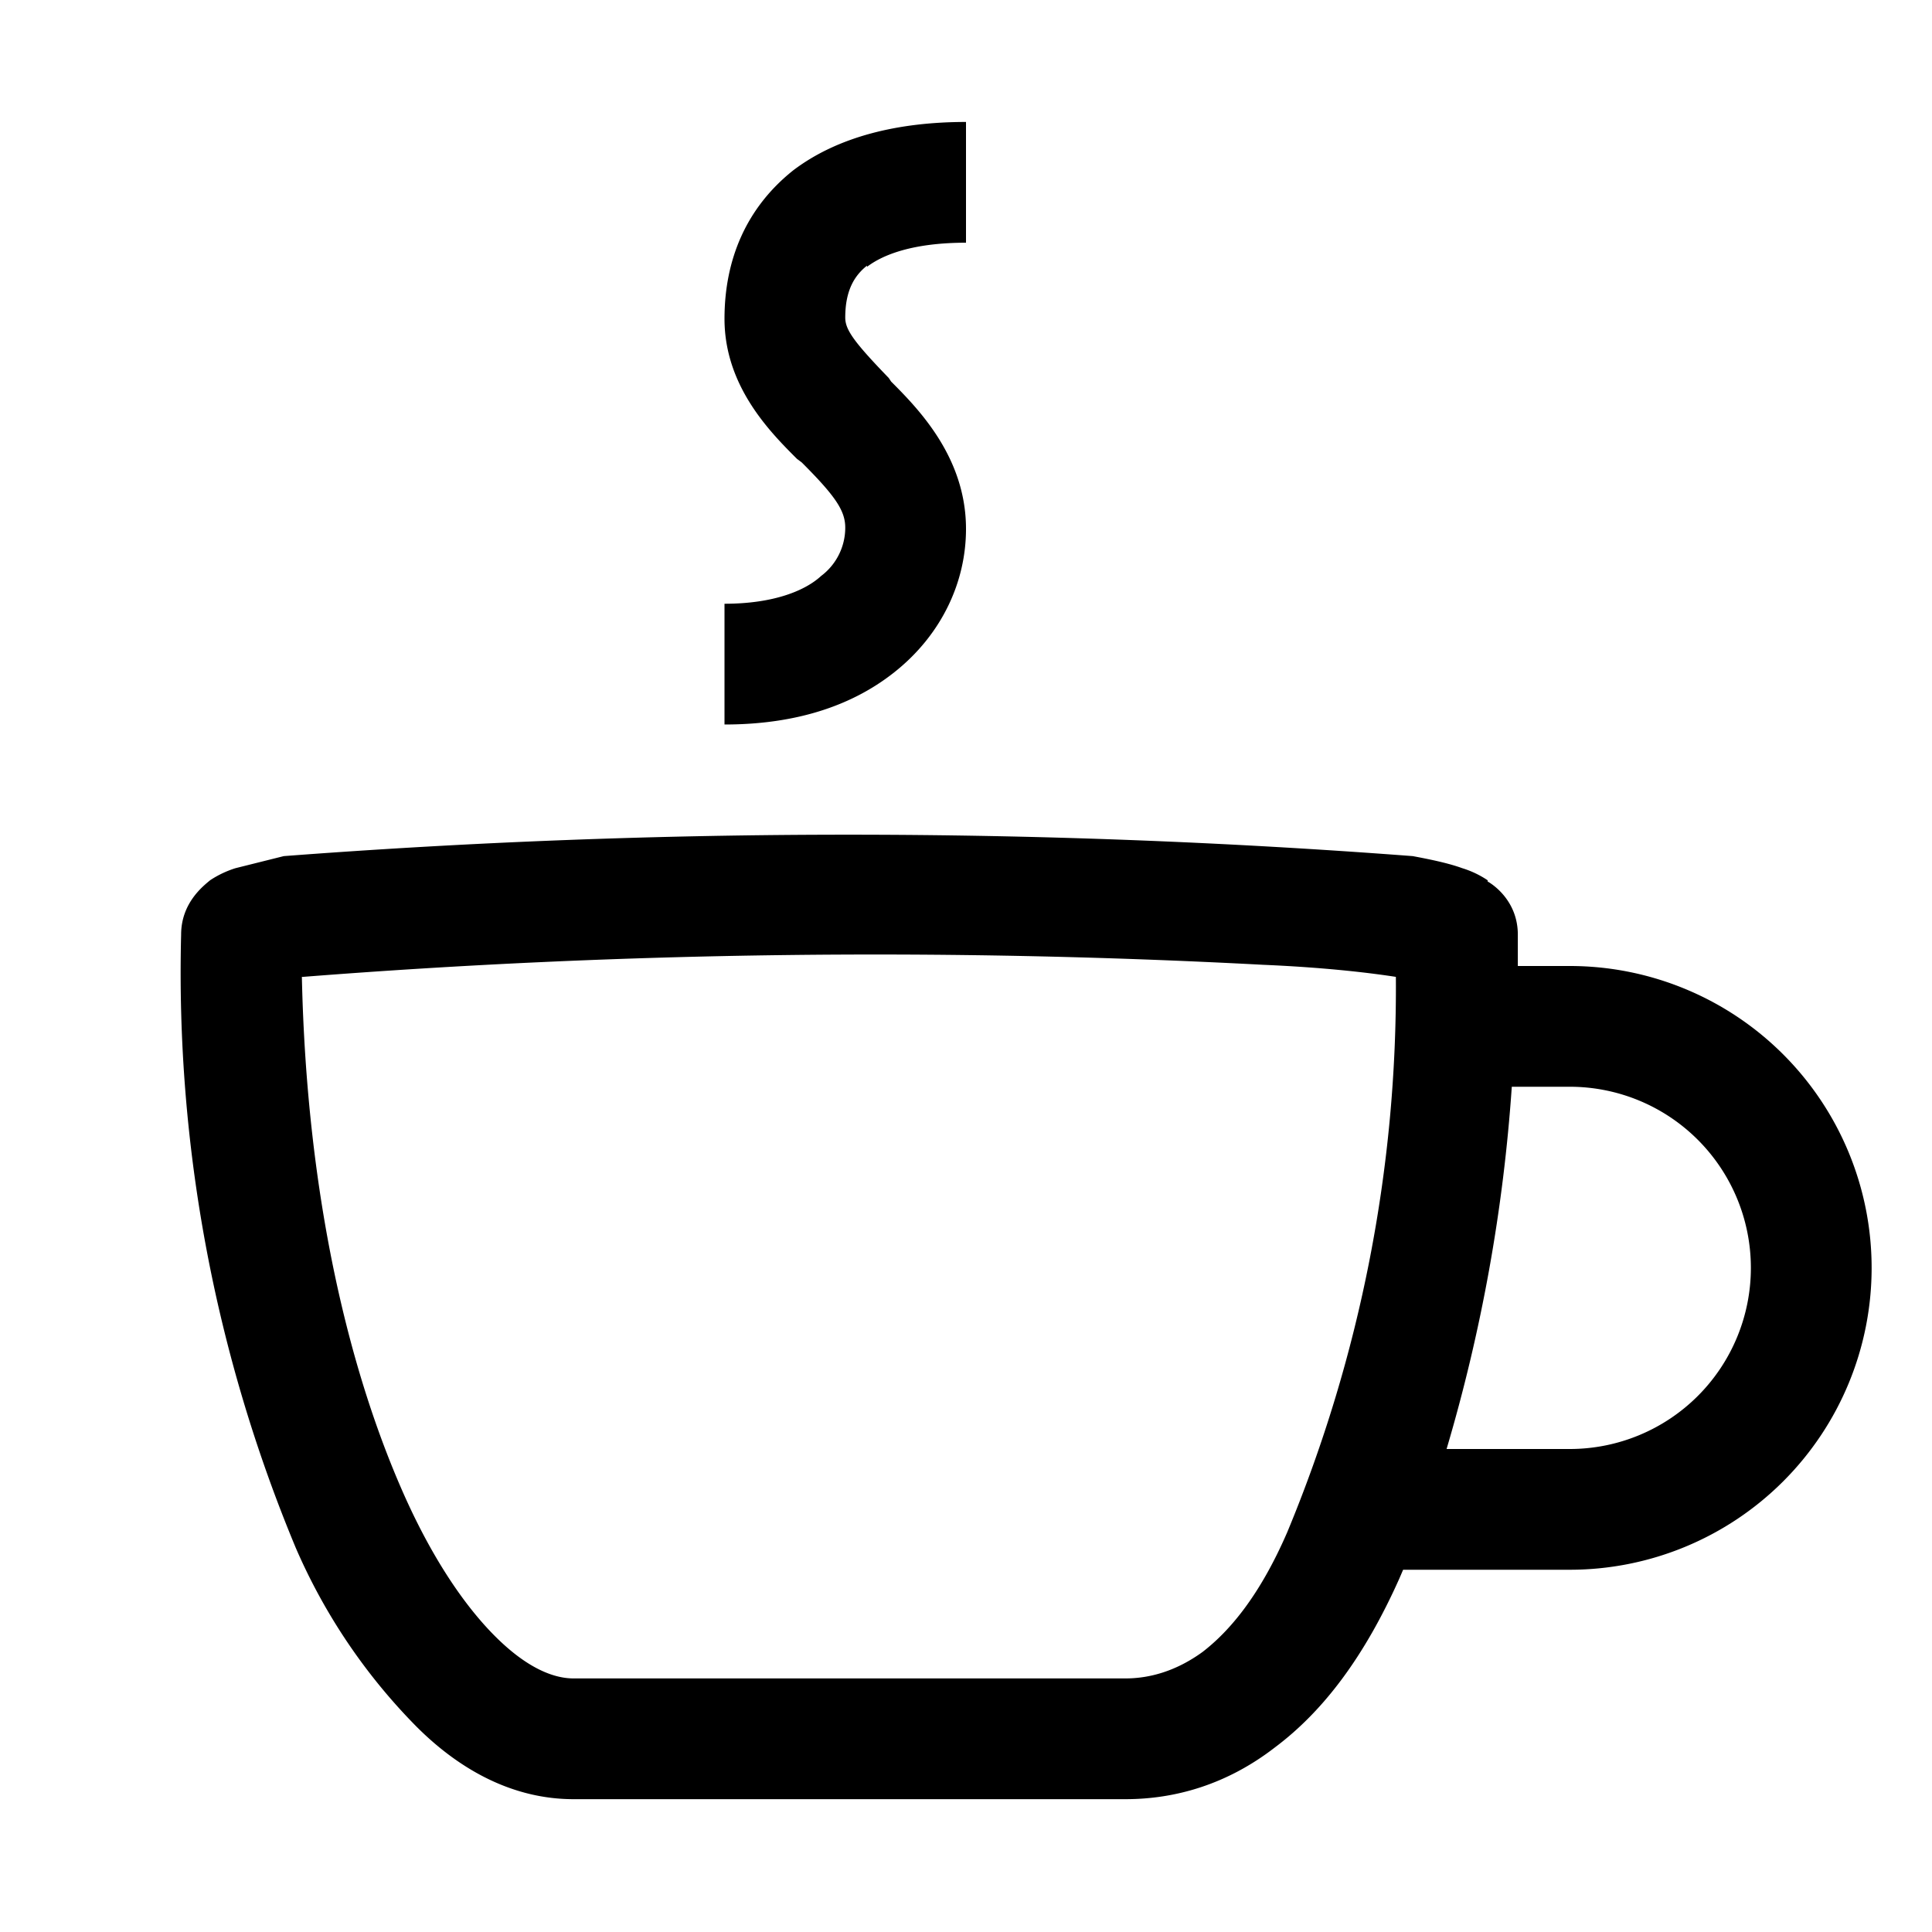 <svg width="16" height="16" fill="none" xmlns="http://www.w3.org/2000/svg"><path fill="currentColor" d="M7.18 2.2c-.1.08-.18.2-.18.43 0 .1.07.2.36.5l.02.03c.23.23.62.63.62 1.22 0 .44-.2.86-.56 1.16C7.08 5.84 6.6 6 6 6V5c.41 0 .67-.11.8-.23a.5.5 0 0 0 .2-.4c0-.14-.08-.26-.36-.54L6.6 3.8c-.22-.22-.6-.6-.6-1.16 0-.49.18-.92.57-1.23.37-.28.87-.4 1.43-.4v1c-.44 0-.69.1-.82.2Zm5.14 5.1c.07.04.25.18.25.44V8H13a2.5 2.5 0 0 1 0 5h-1.38l-.03.07c-.29.65-.63 1.1-1.03 1.4-.4.31-.83.43-1.24.43H4.75c-.5 0-.94-.24-1.3-.6a4.84 4.84 0 0 1-1-1.48 12.38 12.38 0 0 1-.95-5.08c0-.26.18-.4.24-.45a.83.83 0 0 1 .21-.1l.4-.1a61.68 61.68 0 0 1 9.35 0c.16.03.3.06.41.1a.8.8 0 0 1 .21.1Zm-.34 4.7H13a1.5 1.5 0 0 0 0-3h-.48a13.9 13.9 0 0 1-.54 3ZM2.5 8.09c.04 1.84.4 3.3.86 4.32.24.53.51.92.77 1.17.26.25.47.32.62.32h4.57c.2 0 .42-.06.64-.22.22-.17.47-.46.7-.99a11.75 11.75 0 0 0 .9-4.6c-.26-.04-.63-.08-1.1-.1a60.7 60.7 0 0 0-7.95.1Z"/></svg>